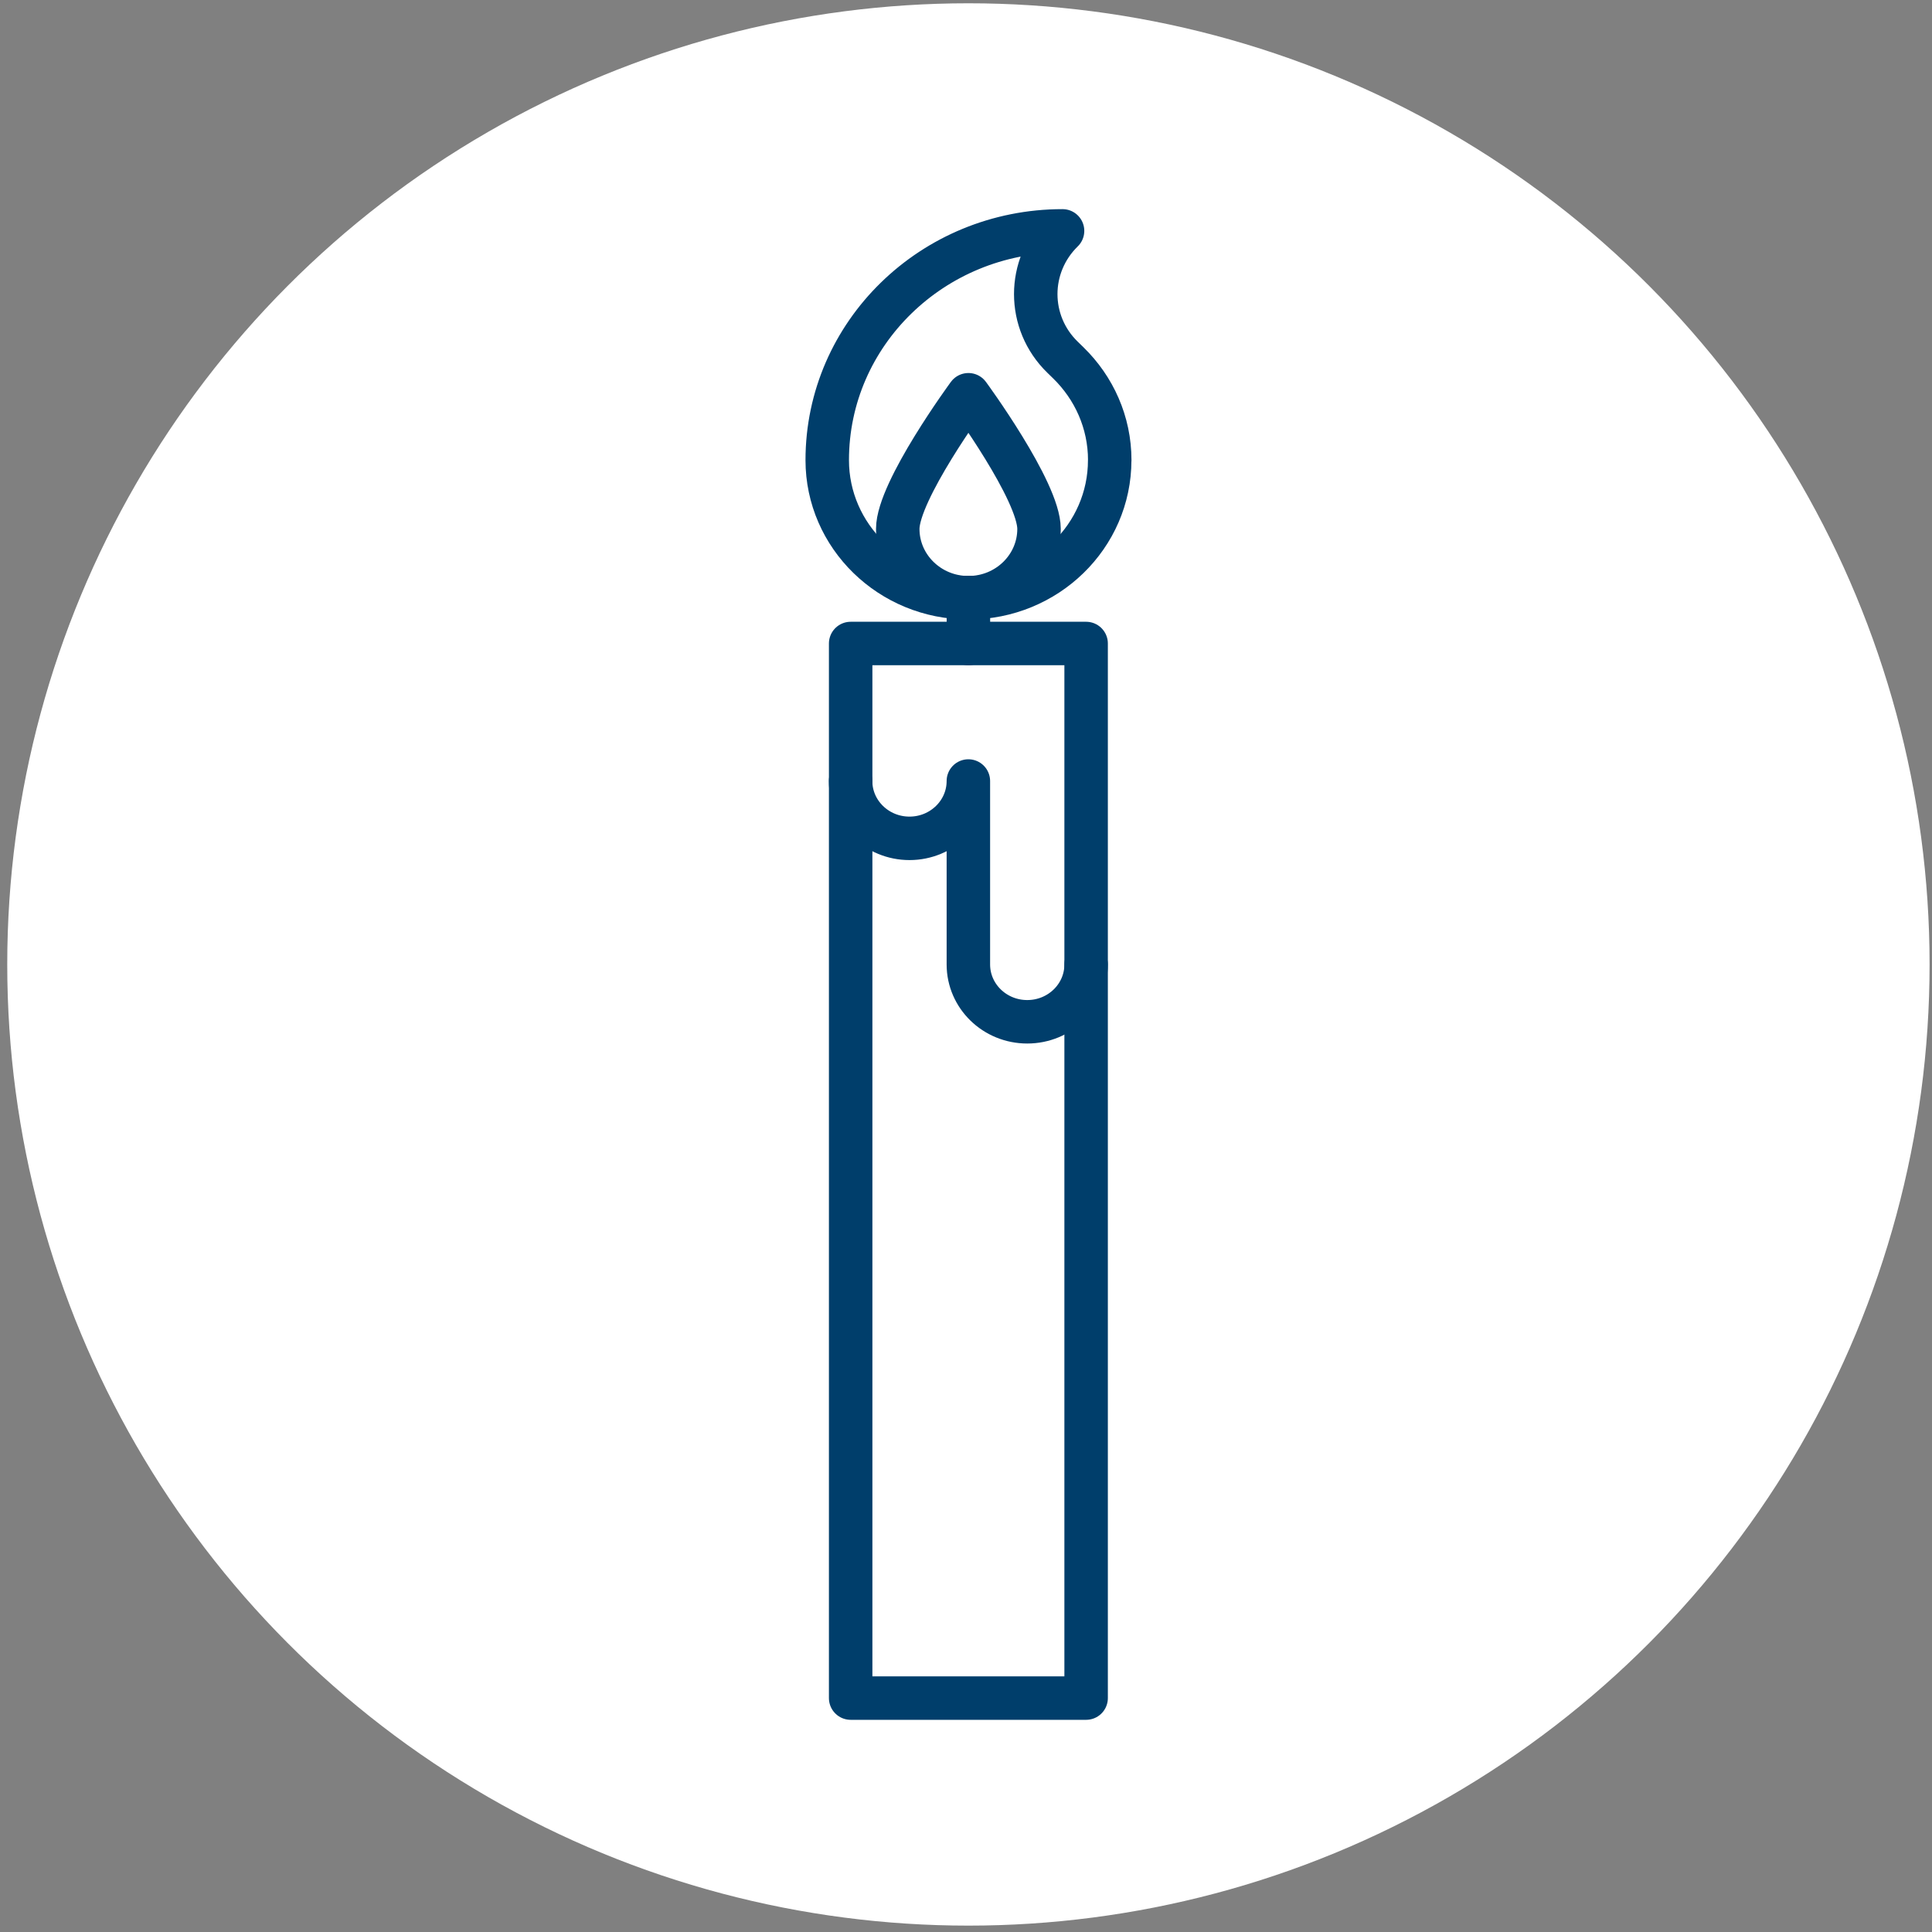 <?xml version="1.0" encoding="UTF-8"?>
<svg id="Layer_1" data-name="Layer 1" xmlns="http://www.w3.org/2000/svg" viewBox="0 0 400 400">
  <rect x="0" y="0" width="400" height="400" fill="#808080" stroke="none"/>
  <defs>
    <style>
      .cls-1 {
        fill: none;
        stroke: #003e6b;
        stroke-linecap: round;
        stroke-linejoin: round;
        stroke-width: 9px;
      }

      .cls-2 {
        fill: #fff;
        stroke-width: 0px;
      }
    </style>
  </defs>
  <circle class="cls-2" cx="200.5" cy="199.68" r="199"/>
  <g>
    <path class="cls-1" d="M221.18,75.12l-1.18-1.15c-3.72-3.61-5.56-8.35-5.56-13.08s1.85-9.48,5.55-13.09c-13.45,0-25.63,5.31-34.45,13.91-8.82,8.59-14.27,20.45-14.27,33.56,0,15.72,13.09,28.49,29.24,28.49h0c16.15,0,29.25-12.75,29.24-28.49h.01c0-7.86-3.28-14.98-8.57-20.14Z"/>
    <path class="cls-1" d="M215.12,109.5c0,7.86-6.54,14.25-14.62,14.25s-14.63-6.38-14.63-14.25,14.63-27.77,14.63-27.77c0,0,14.62,19.91,14.62,27.77Z"/>
    <rect class="cls-1" x="176.12" y="133.23" width="48.75" height="218.34"/>
    <path class="cls-1" d="M200.5,123.74v9.49-9.49Z"/>
    <path class="cls-1" d="M224.87,199.68c0,6.55-5.45,11.87-12.19,11.87s-12.19-5.31-12.19-11.87v-37.98c0,6.55-5.46,11.87-12.19,11.87s-12.19-5.32-12.19-11.87c0,6.55,5.46,11.87,12.19,11.87s12.19-5.32,12.19-11.87v37.98c0,6.55,5.45,11.87,12.19,11.87s12.19-5.31,12.19-11.87Z"/>
  </g>
</svg>